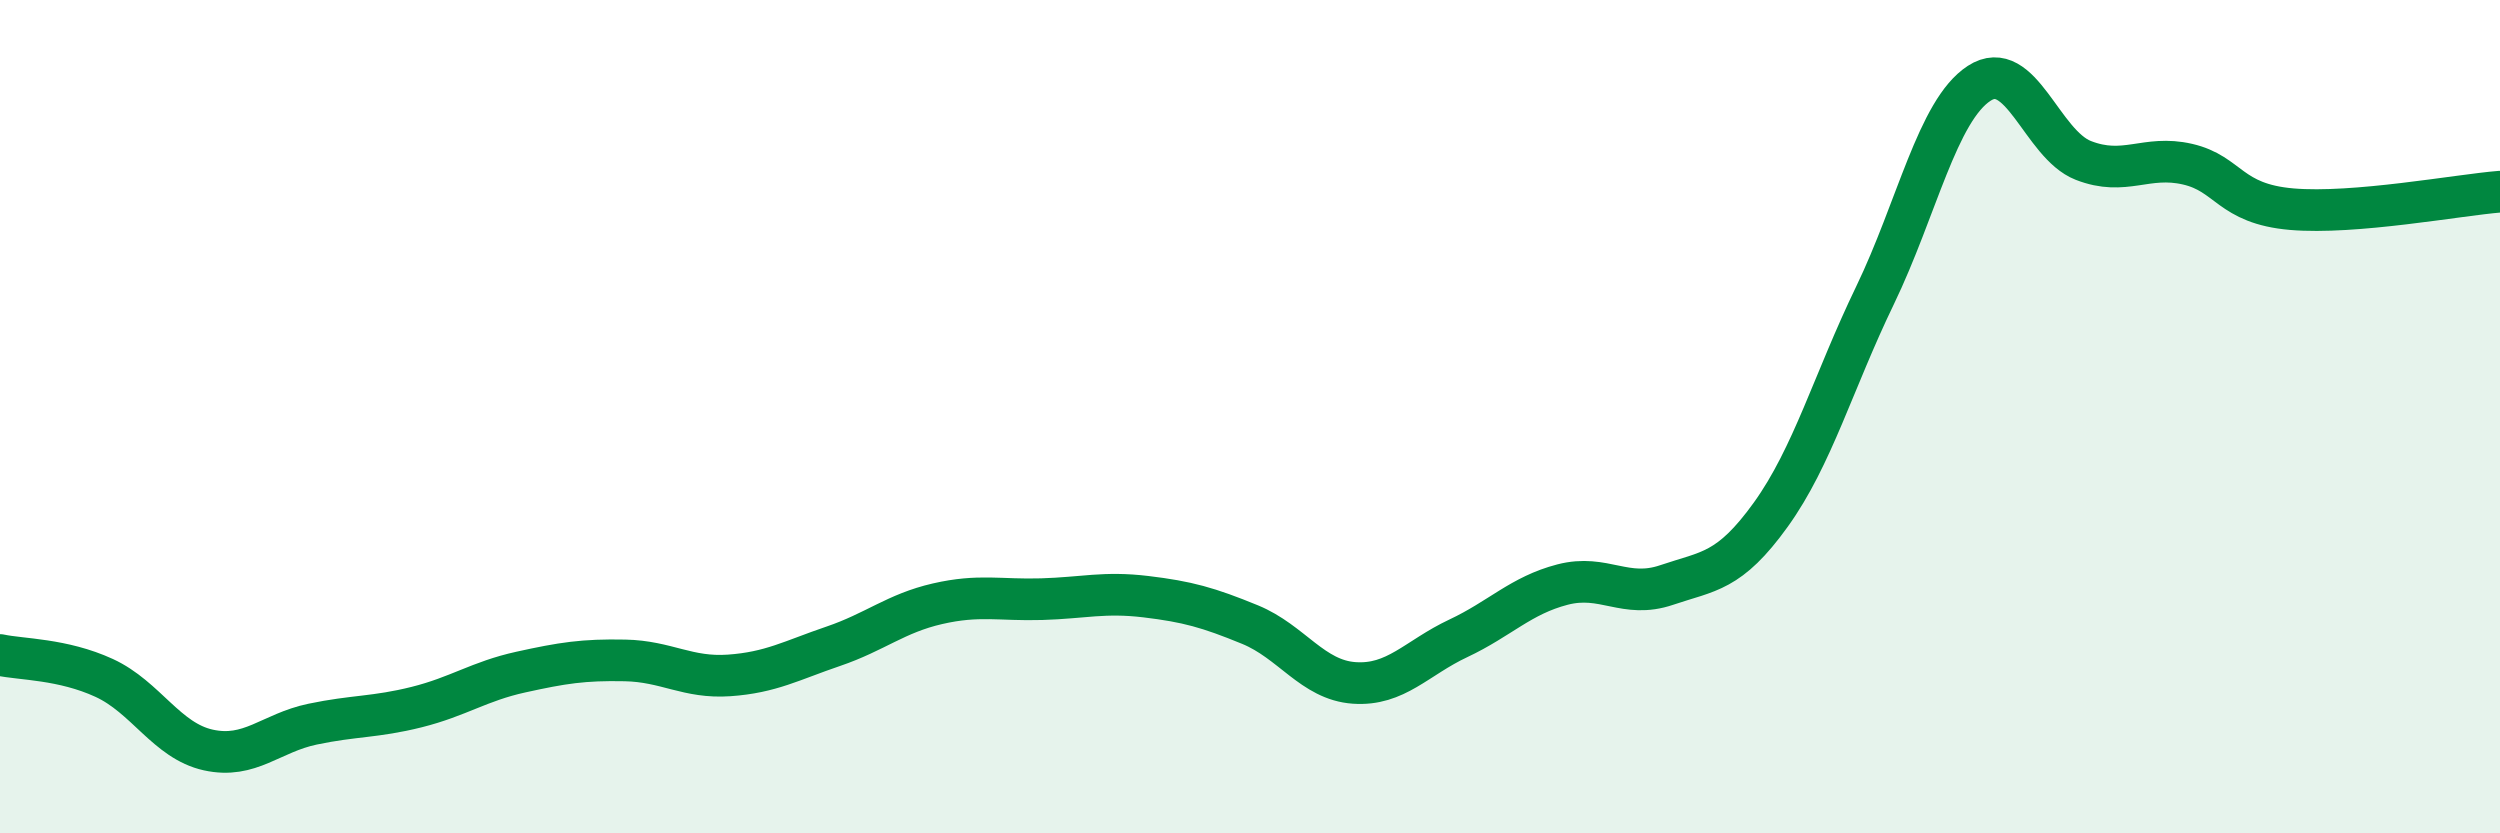 
    <svg width="60" height="20" viewBox="0 0 60 20" xmlns="http://www.w3.org/2000/svg">
      <path
        d="M 0,15.72 C 0.5,15.83 1.5,15.81 2.5,16.27 C 3.5,16.73 4,17.78 5,18 C 6,18.22 6.5,17.59 7.5,17.38 C 8.5,17.17 9,17.22 10,16.97 C 11,16.72 11.5,16.35 12.5,16.13 C 13.5,15.91 14,15.83 15,15.85 C 16,15.87 16.5,16.28 17.5,16.21 C 18.5,16.14 19,15.85 20,15.51 C 21,15.17 21.5,14.72 22.5,14.49 C 23.5,14.26 24,14.41 25,14.38 C 26,14.35 26.5,14.2 27.5,14.32 C 28.5,14.44 29,14.58 30,14.99 C 31,15.4 31.5,16.32 32.5,16.39 C 33.5,16.46 34,15.79 35,15.32 C 36,14.85 36.5,14.29 37.5,14.03 C 38.5,13.77 39,14.38 40,14.04 C 41,13.7 41.5,13.74 42.5,12.35 C 43.5,10.96 44,9.16 45,7.09 C 46,5.02 46.5,2.65 47.5,2 C 48.5,1.35 49,3.46 50,3.85 C 51,4.24 51.5,3.71 52.5,3.94 C 53.5,4.17 53.5,4.89 55,5.02 C 56.5,5.15 59,4.68 60,4.6L60 20L0 20Z"
        fill="#008740"
        opacity="0.1"
        stroke-linecap="round"
        stroke-linejoin="round"
      />
      <path
        d="M 0,15.72 C 0.5,15.83 1.5,15.81 2.5,16.27 C 3.5,16.73 4,17.78 5,18 C 6,18.22 6.5,17.59 7.5,17.38 C 8.5,17.17 9,17.22 10,16.97 C 11,16.72 11.5,16.35 12.5,16.13 C 13.5,15.91 14,15.83 15,15.85 C 16,15.87 16.5,16.28 17.5,16.21 C 18.5,16.14 19,15.85 20,15.51 C 21,15.17 21.5,14.72 22.5,14.49 C 23.5,14.26 24,14.41 25,14.38 C 26,14.35 26.5,14.2 27.5,14.32 C 28.5,14.44 29,14.58 30,14.99 C 31,15.4 31.5,16.32 32.5,16.39 C 33.5,16.46 34,15.79 35,15.32 C 36,14.85 36.5,14.29 37.5,14.03 C 38.5,13.77 39,14.38 40,14.04 C 41,13.7 41.5,13.74 42.5,12.35 C 43.5,10.96 44,9.16 45,7.09 C 46,5.02 46.5,2.65 47.5,2 C 48.5,1.35 49,3.46 50,3.85 C 51,4.24 51.5,3.71 52.5,3.94 C 53.5,4.17 53.5,4.89 55,5.02 C 56.5,5.15 59,4.68 60,4.6"
        stroke="#008740"
        stroke-width="1"
        fill="none"
        stroke-linecap="round"
        stroke-linejoin="round"
      />
    </svg>
  